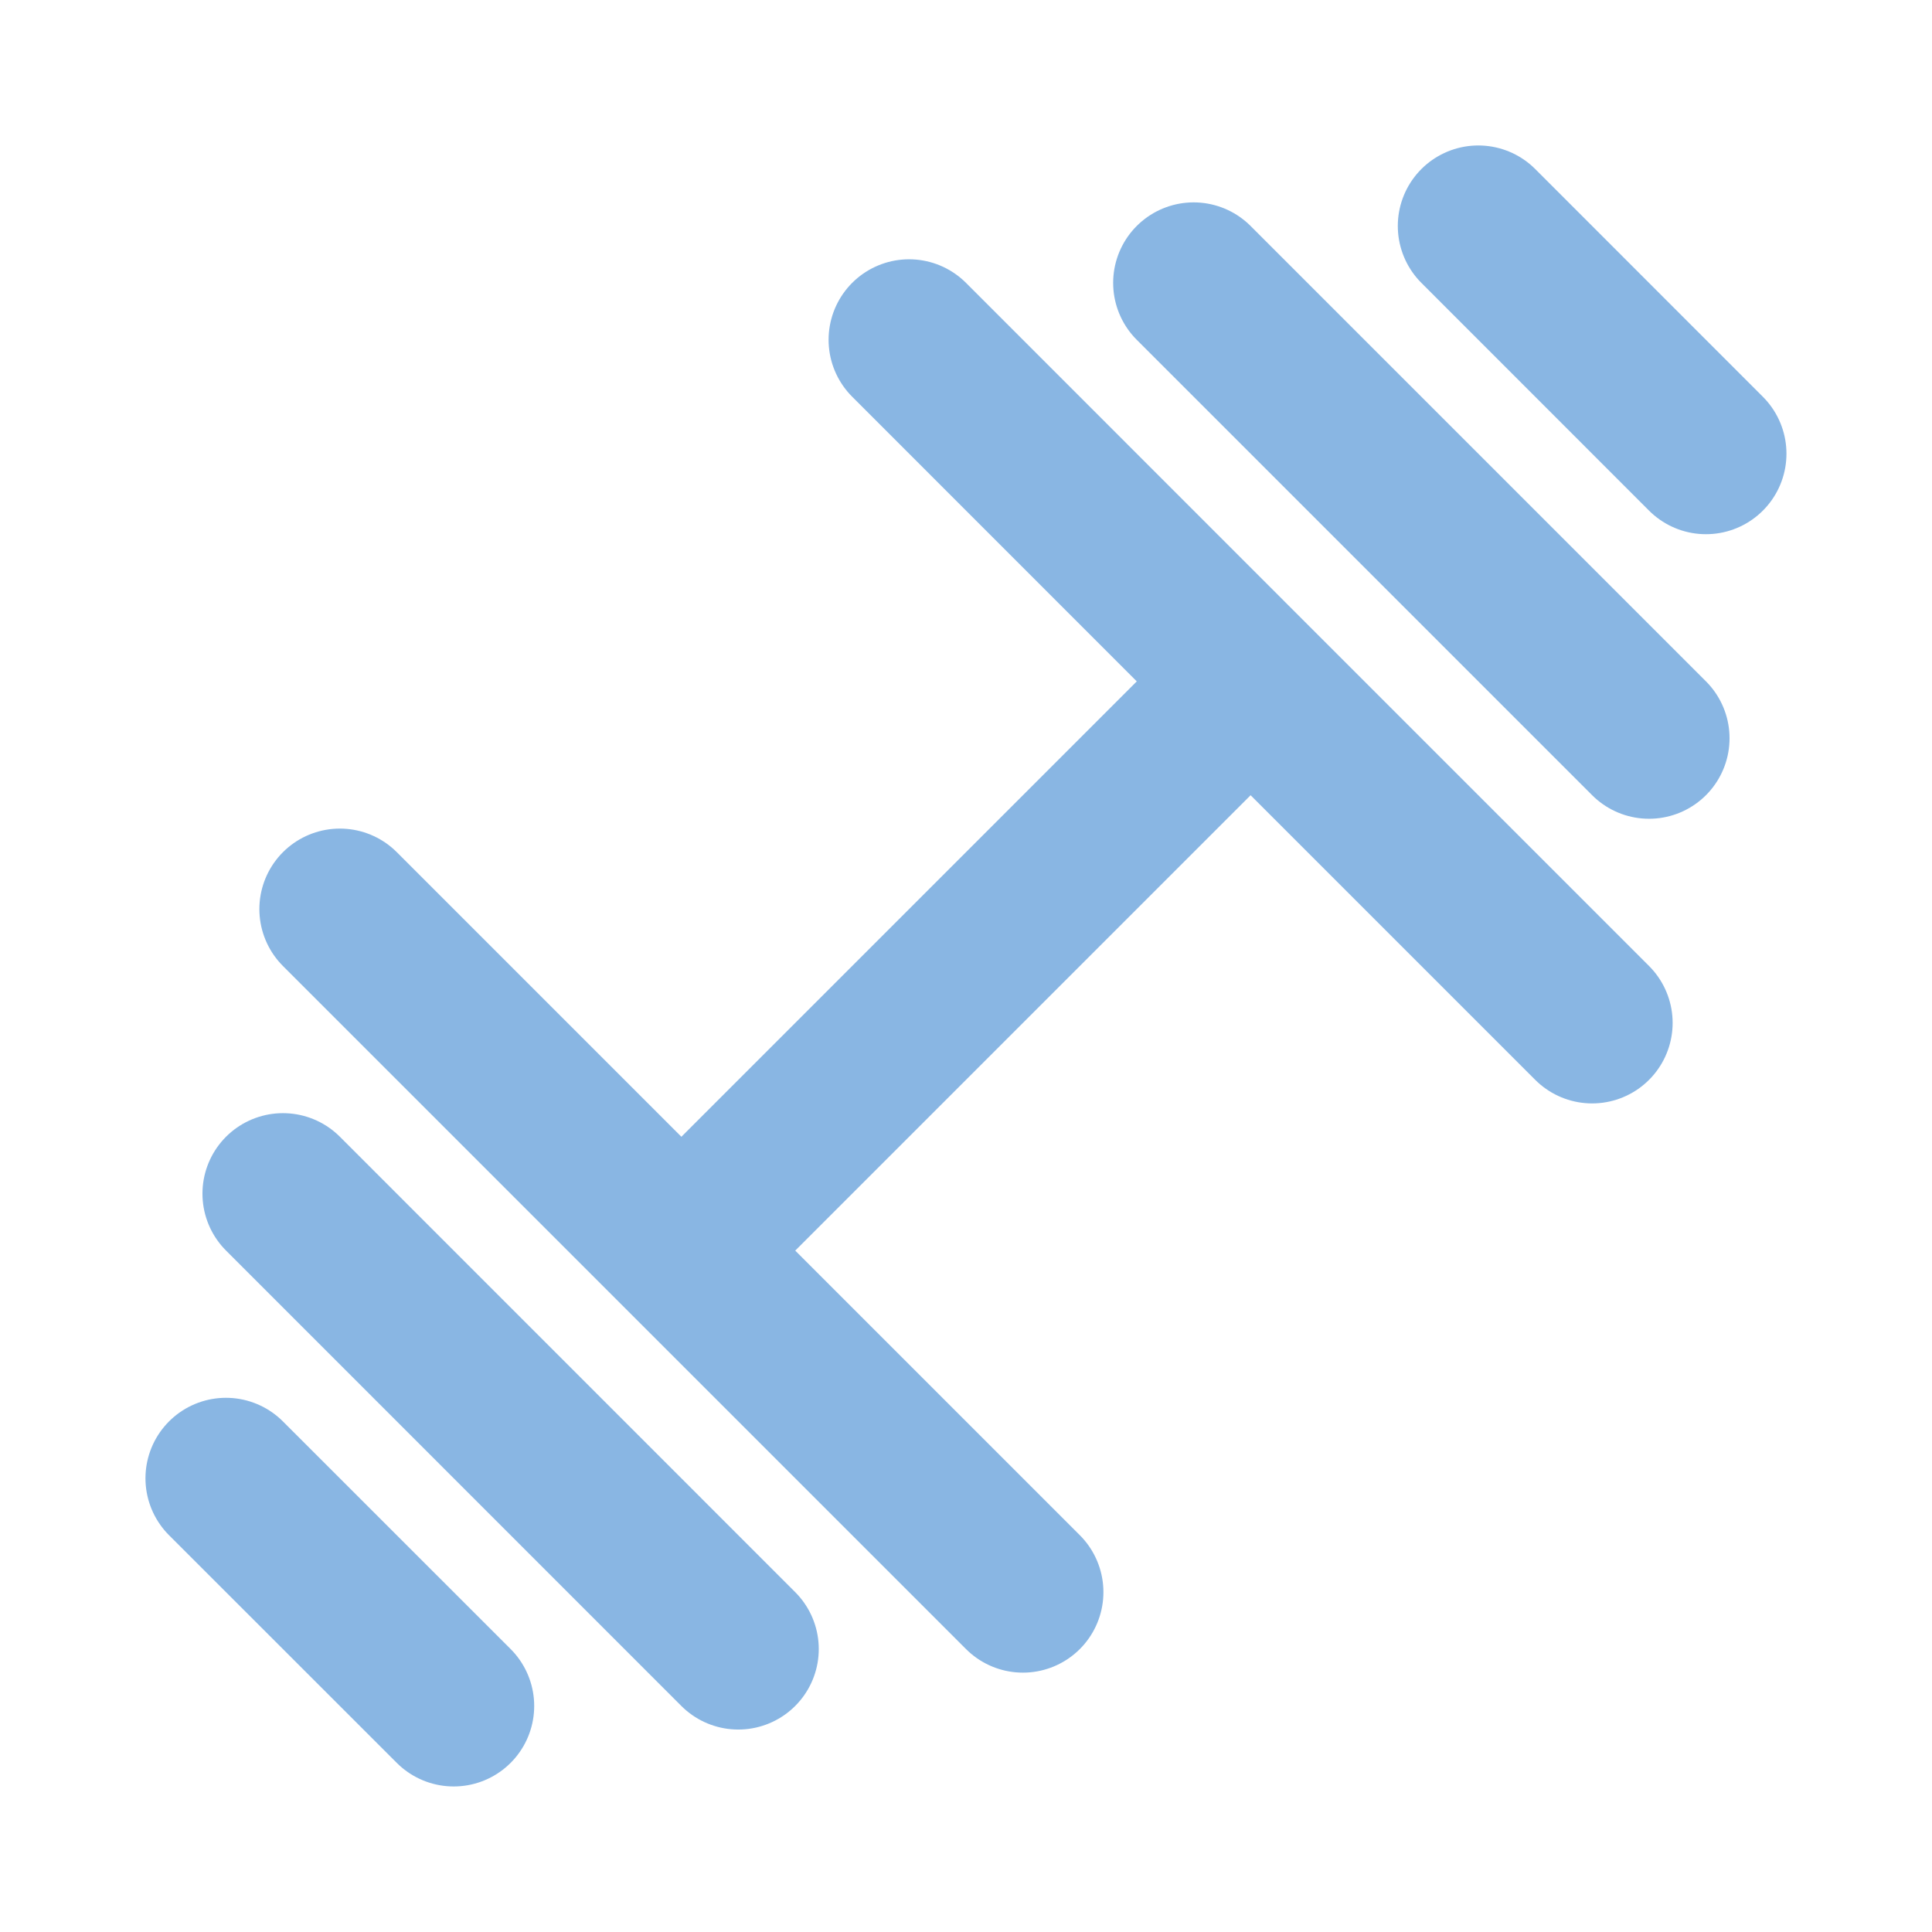 <svg width="24" height="24" fill="none" xmlns="http://www.w3.org/2000/svg"><path d="m2.807 18.364 2.829 2.828m-2.121-6.364 5.656 5.657m9.193-17.678 2.828 2.829m-6.364-2.122 5.657 5.657m-9.192-4.95 4.242 4.243m4.243 4.243-4.243-4.243M4.222 11.293l4.242 4.242m4.243 4.243-4.243-4.243m7.071-7.07-7.07 7.07" stroke="#89B6E3" stroke-width="2" stroke-linecap="round"/></svg>